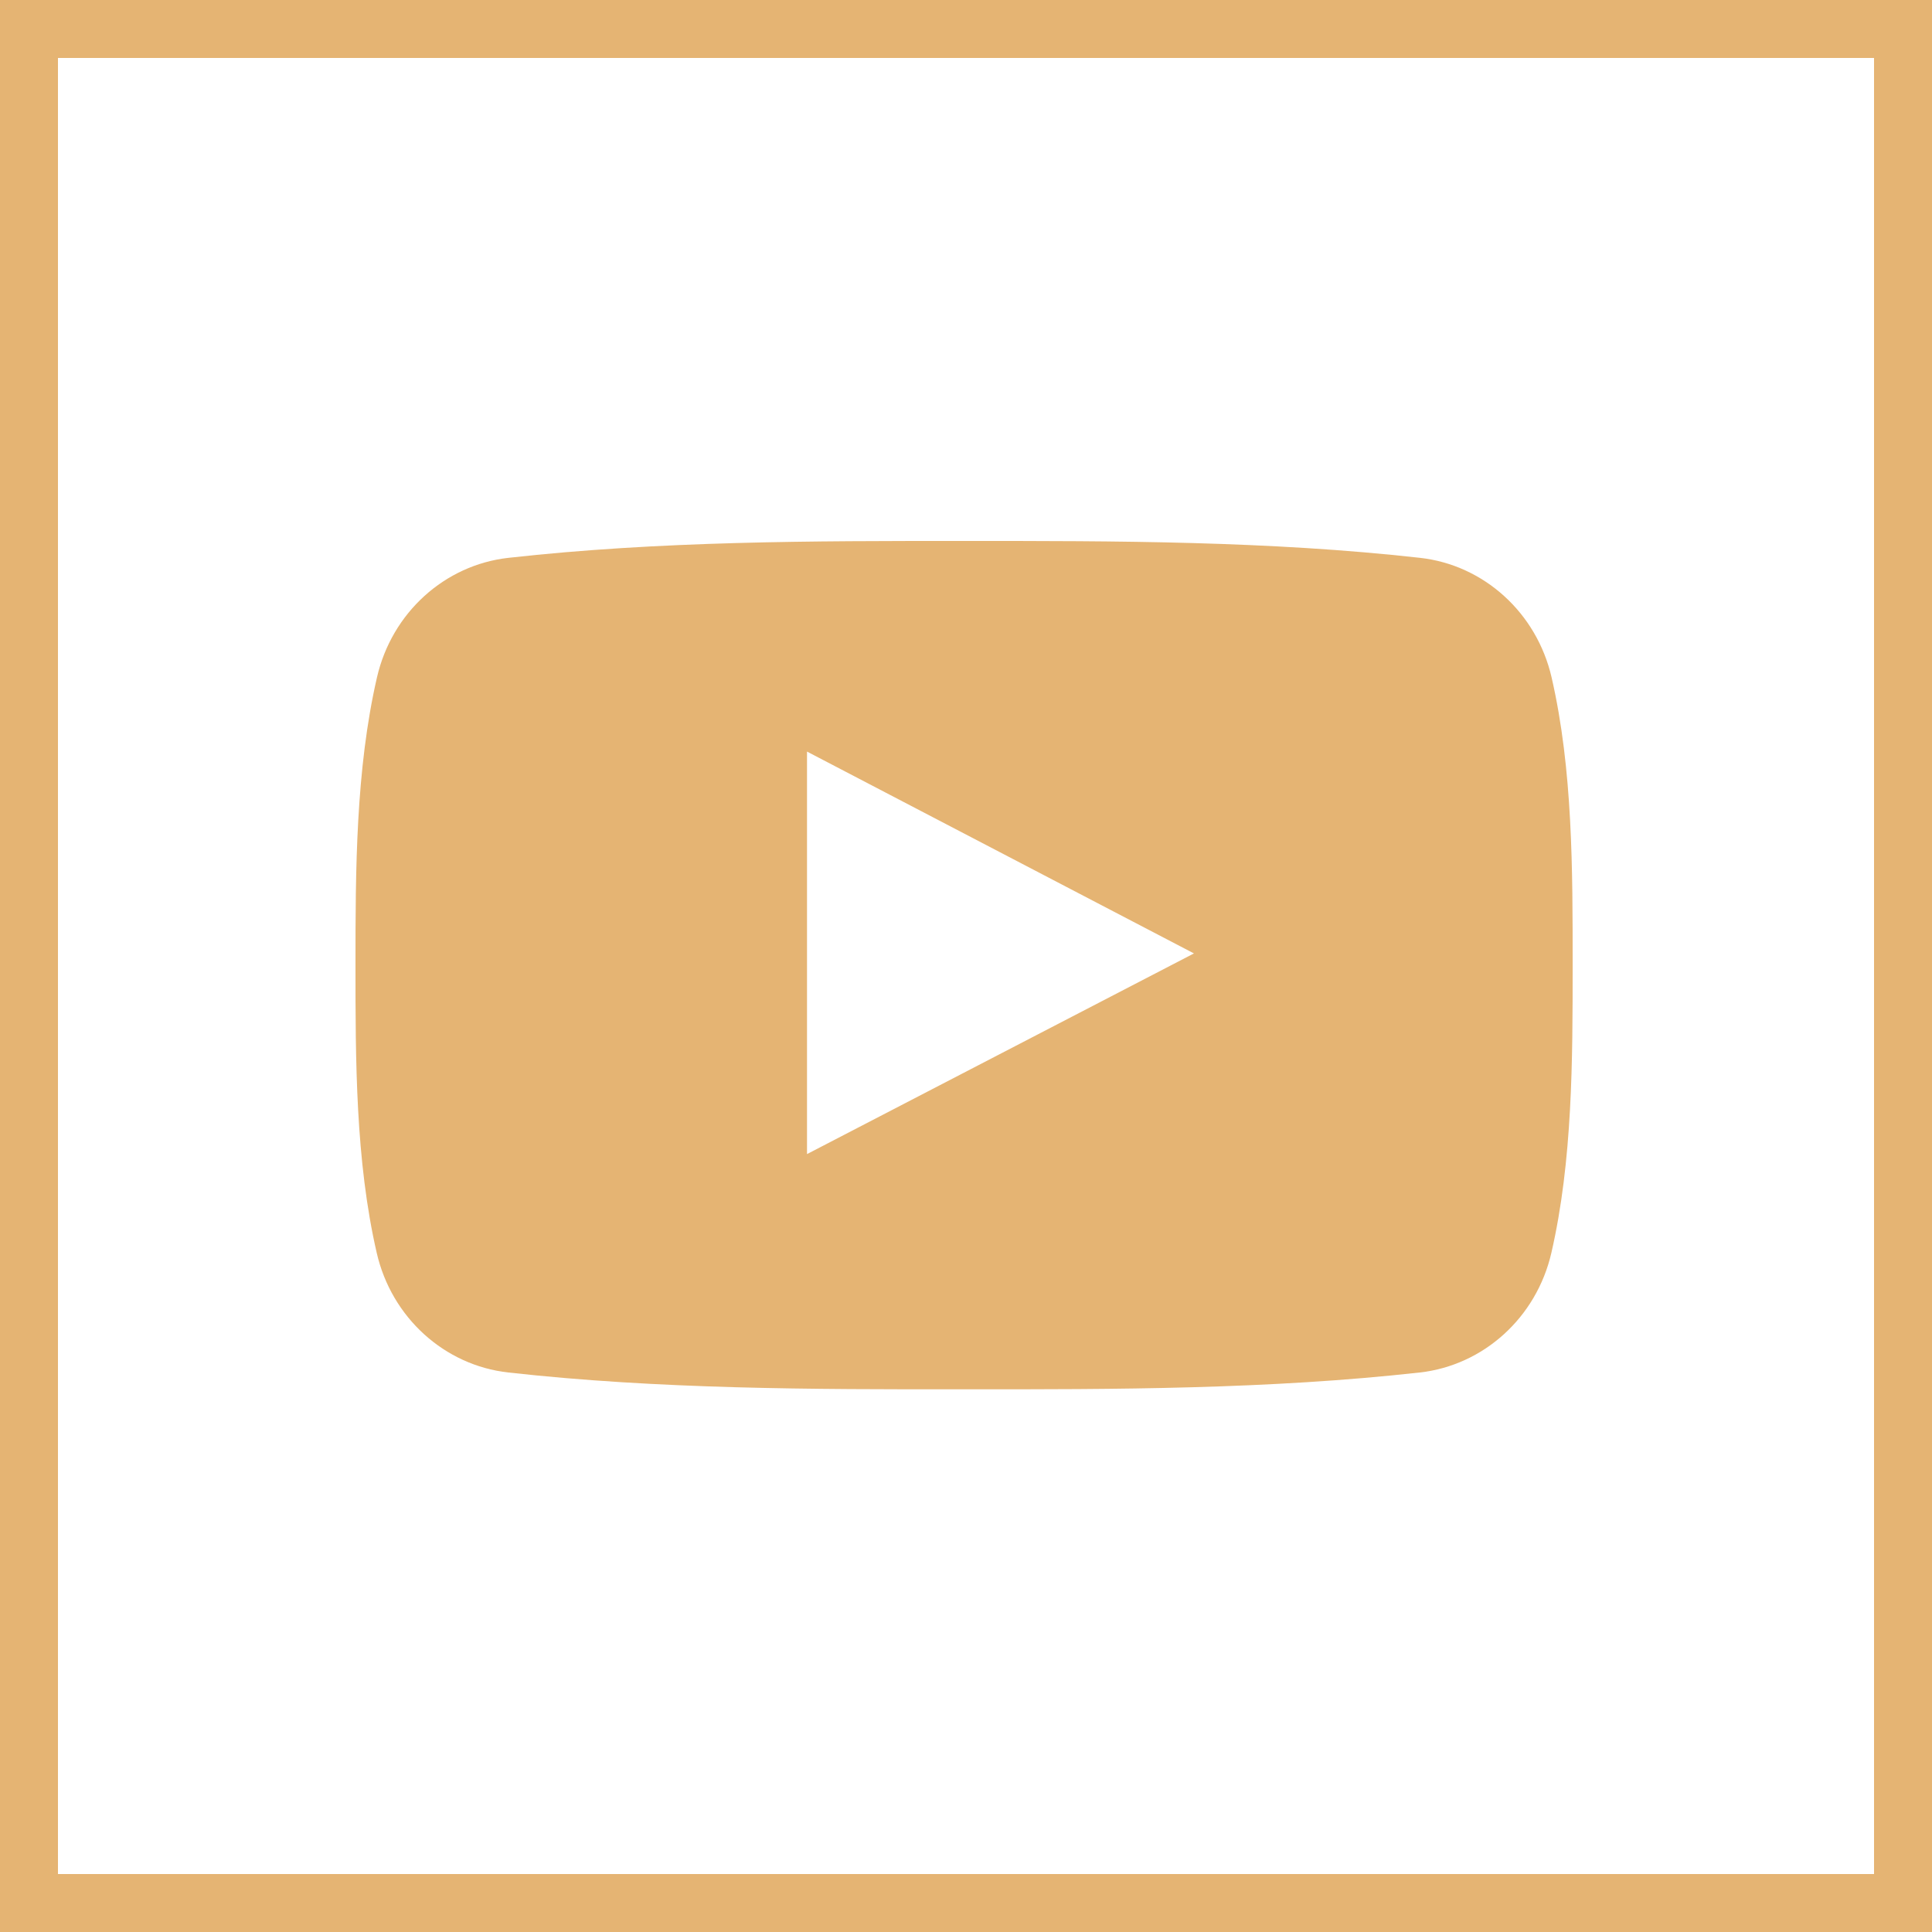 <?xml version="1.0" encoding="UTF-8"?> <svg xmlns="http://www.w3.org/2000/svg" width="500" height="500" viewBox="0 0 500 500" fill="none"> <path d="M131.536 355.198C170.592 359.551 210.123 359.58 249.484 359.551C288.861 359.58 328.393 359.551 367.436 355.198C383.93 353.357 397.631 340.988 401.493 324.238C406.984 300.392 407 274.338 407 249.776C407 225.214 407.049 199.173 401.554 175.326C397.697 158.56 383.995 146.208 367.497 144.367C328.441 140.002 288.906 139.985 249.549 140.002C210.188 139.986 170.64 140.002 131.58 144.367C115.103 146.208 101.397 158.56 97.556 175.326C92.065 199.174 92 225.215 92 249.777C92 274.339 92 300.392 97.495 324.239C101.336 340.989 115.038 353.357 131.536 355.198ZM208.855 194.508C242.229 211.924 275.395 229.215 308.993 246.745C275.493 264.113 242.323 281.322 208.855 298.677V194.508Z" fill="#E5B473"></path> <path d="M492.5 7.5H7.5V492.5H492.5V7.5Z" stroke="#E5B473" stroke-width="15"></path> </svg> 